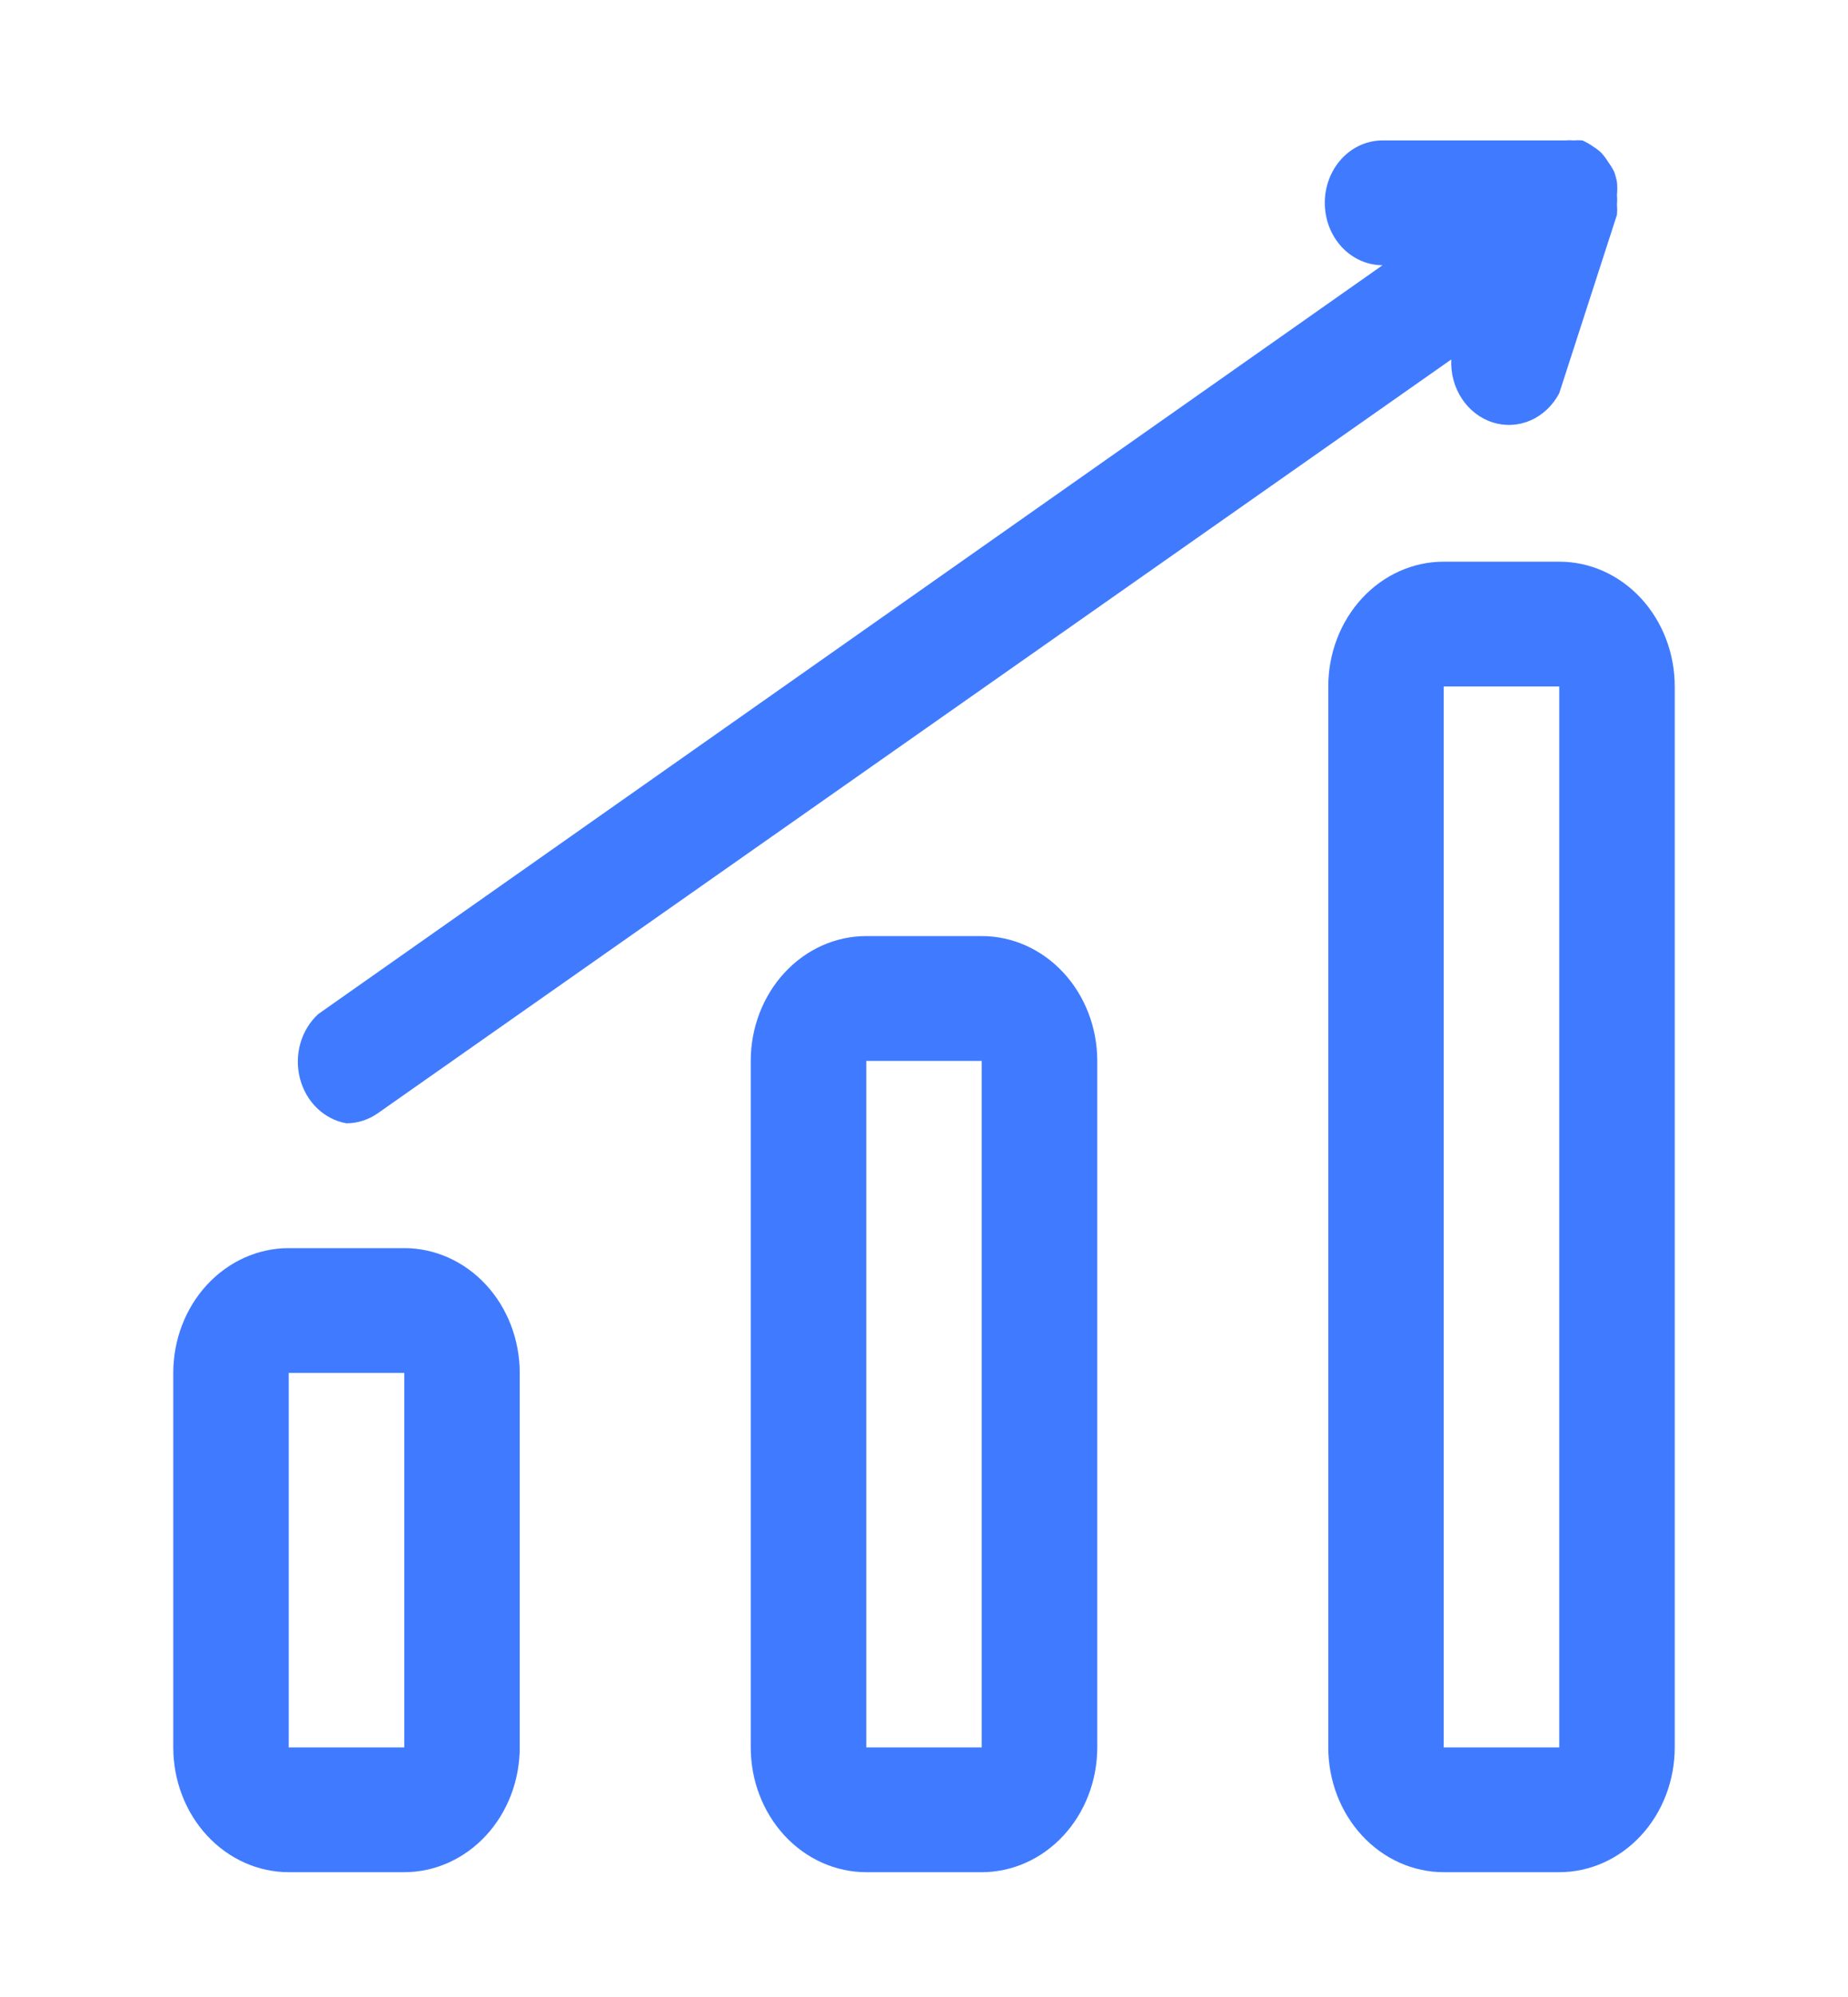 <svg width="50" height="54" viewBox="0 0 50 54" fill="none" xmlns="http://www.w3.org/2000/svg">
<path d="M10.938 33.75H7.812C6.984 33.75 6.189 34.106 5.603 34.739C5.017 35.371 4.688 36.23 4.688 37.125V47.25C4.688 48.145 5.017 49.004 5.603 49.636C6.189 50.269 6.984 50.625 7.812 50.625H10.938C11.766 50.625 12.561 50.269 13.147 49.636C13.733 49.004 14.062 48.145 14.062 47.25V37.125C14.062 36.23 13.733 35.371 13.147 34.739C12.561 34.106 11.766 33.75 10.938 33.75ZM7.812 47.25V37.125H10.938V47.25H7.812ZM26.562 25.312H23.438C22.609 25.312 21.814 25.668 21.228 26.301C20.642 26.934 20.312 27.792 20.312 28.688V47.25C20.312 48.145 20.642 49.004 21.228 49.636C21.814 50.269 22.609 50.625 23.438 50.625H26.562C27.391 50.625 28.186 50.269 28.772 49.636C29.358 49.004 29.688 48.145 29.688 47.25V28.688C29.688 27.792 29.358 26.934 28.772 26.301C28.186 25.668 27.391 25.312 26.562 25.312ZM23.438 47.25V28.688H26.562V47.25H23.438ZM42.188 15.188H39.062C38.234 15.188 37.439 15.543 36.853 16.176C36.267 16.809 35.938 17.667 35.938 18.562V47.25C35.938 48.145 36.267 49.004 36.853 49.636C37.439 50.269 38.234 50.625 39.062 50.625H42.188C43.016 50.625 43.811 50.269 44.397 49.636C44.983 49.004 45.312 48.145 45.312 47.25V18.562C45.312 17.667 44.983 16.809 44.397 16.176C43.811 15.543 43.016 15.188 42.188 15.188ZM39.062 47.25V18.562H42.188V47.25H39.062Z" fill="#407BFF"/>
<path d="M9.375 30.375C9.674 30.374 9.967 30.28 10.219 30.105L39.266 9.72C39.248 10.1 39.35 10.475 39.555 10.784C39.759 11.093 40.055 11.319 40.393 11.424C40.731 11.53 41.092 11.509 41.418 11.365C41.743 11.221 42.015 10.962 42.188 10.631L43.75 5.805C43.757 5.715 43.757 5.625 43.75 5.535C43.757 5.445 43.757 5.355 43.75 5.265C43.76 5.153 43.76 5.04 43.75 4.928C43.732 4.83 43.706 4.734 43.672 4.641C43.627 4.551 43.575 4.467 43.516 4.388C43.461 4.297 43.398 4.212 43.328 4.134C43.26 4.071 43.187 4.015 43.109 3.966C43.016 3.898 42.917 3.842 42.812 3.797C42.734 3.79 42.656 3.79 42.578 3.797C42.5 3.79 42.422 3.79 42.344 3.797H37.406C36.992 3.797 36.594 3.975 36.301 4.291C36.008 4.608 35.844 5.037 35.844 5.484C35.844 5.932 36.008 6.361 36.301 6.678C36.594 6.994 36.992 7.172 37.406 7.172L8.609 27.422C8.381 27.631 8.214 27.906 8.126 28.215C8.039 28.523 8.035 28.853 8.116 29.163C8.196 29.474 8.358 29.754 8.581 29.968C8.804 30.183 9.08 30.324 9.375 30.375Z" fill="#407BFF"/>
</svg>
